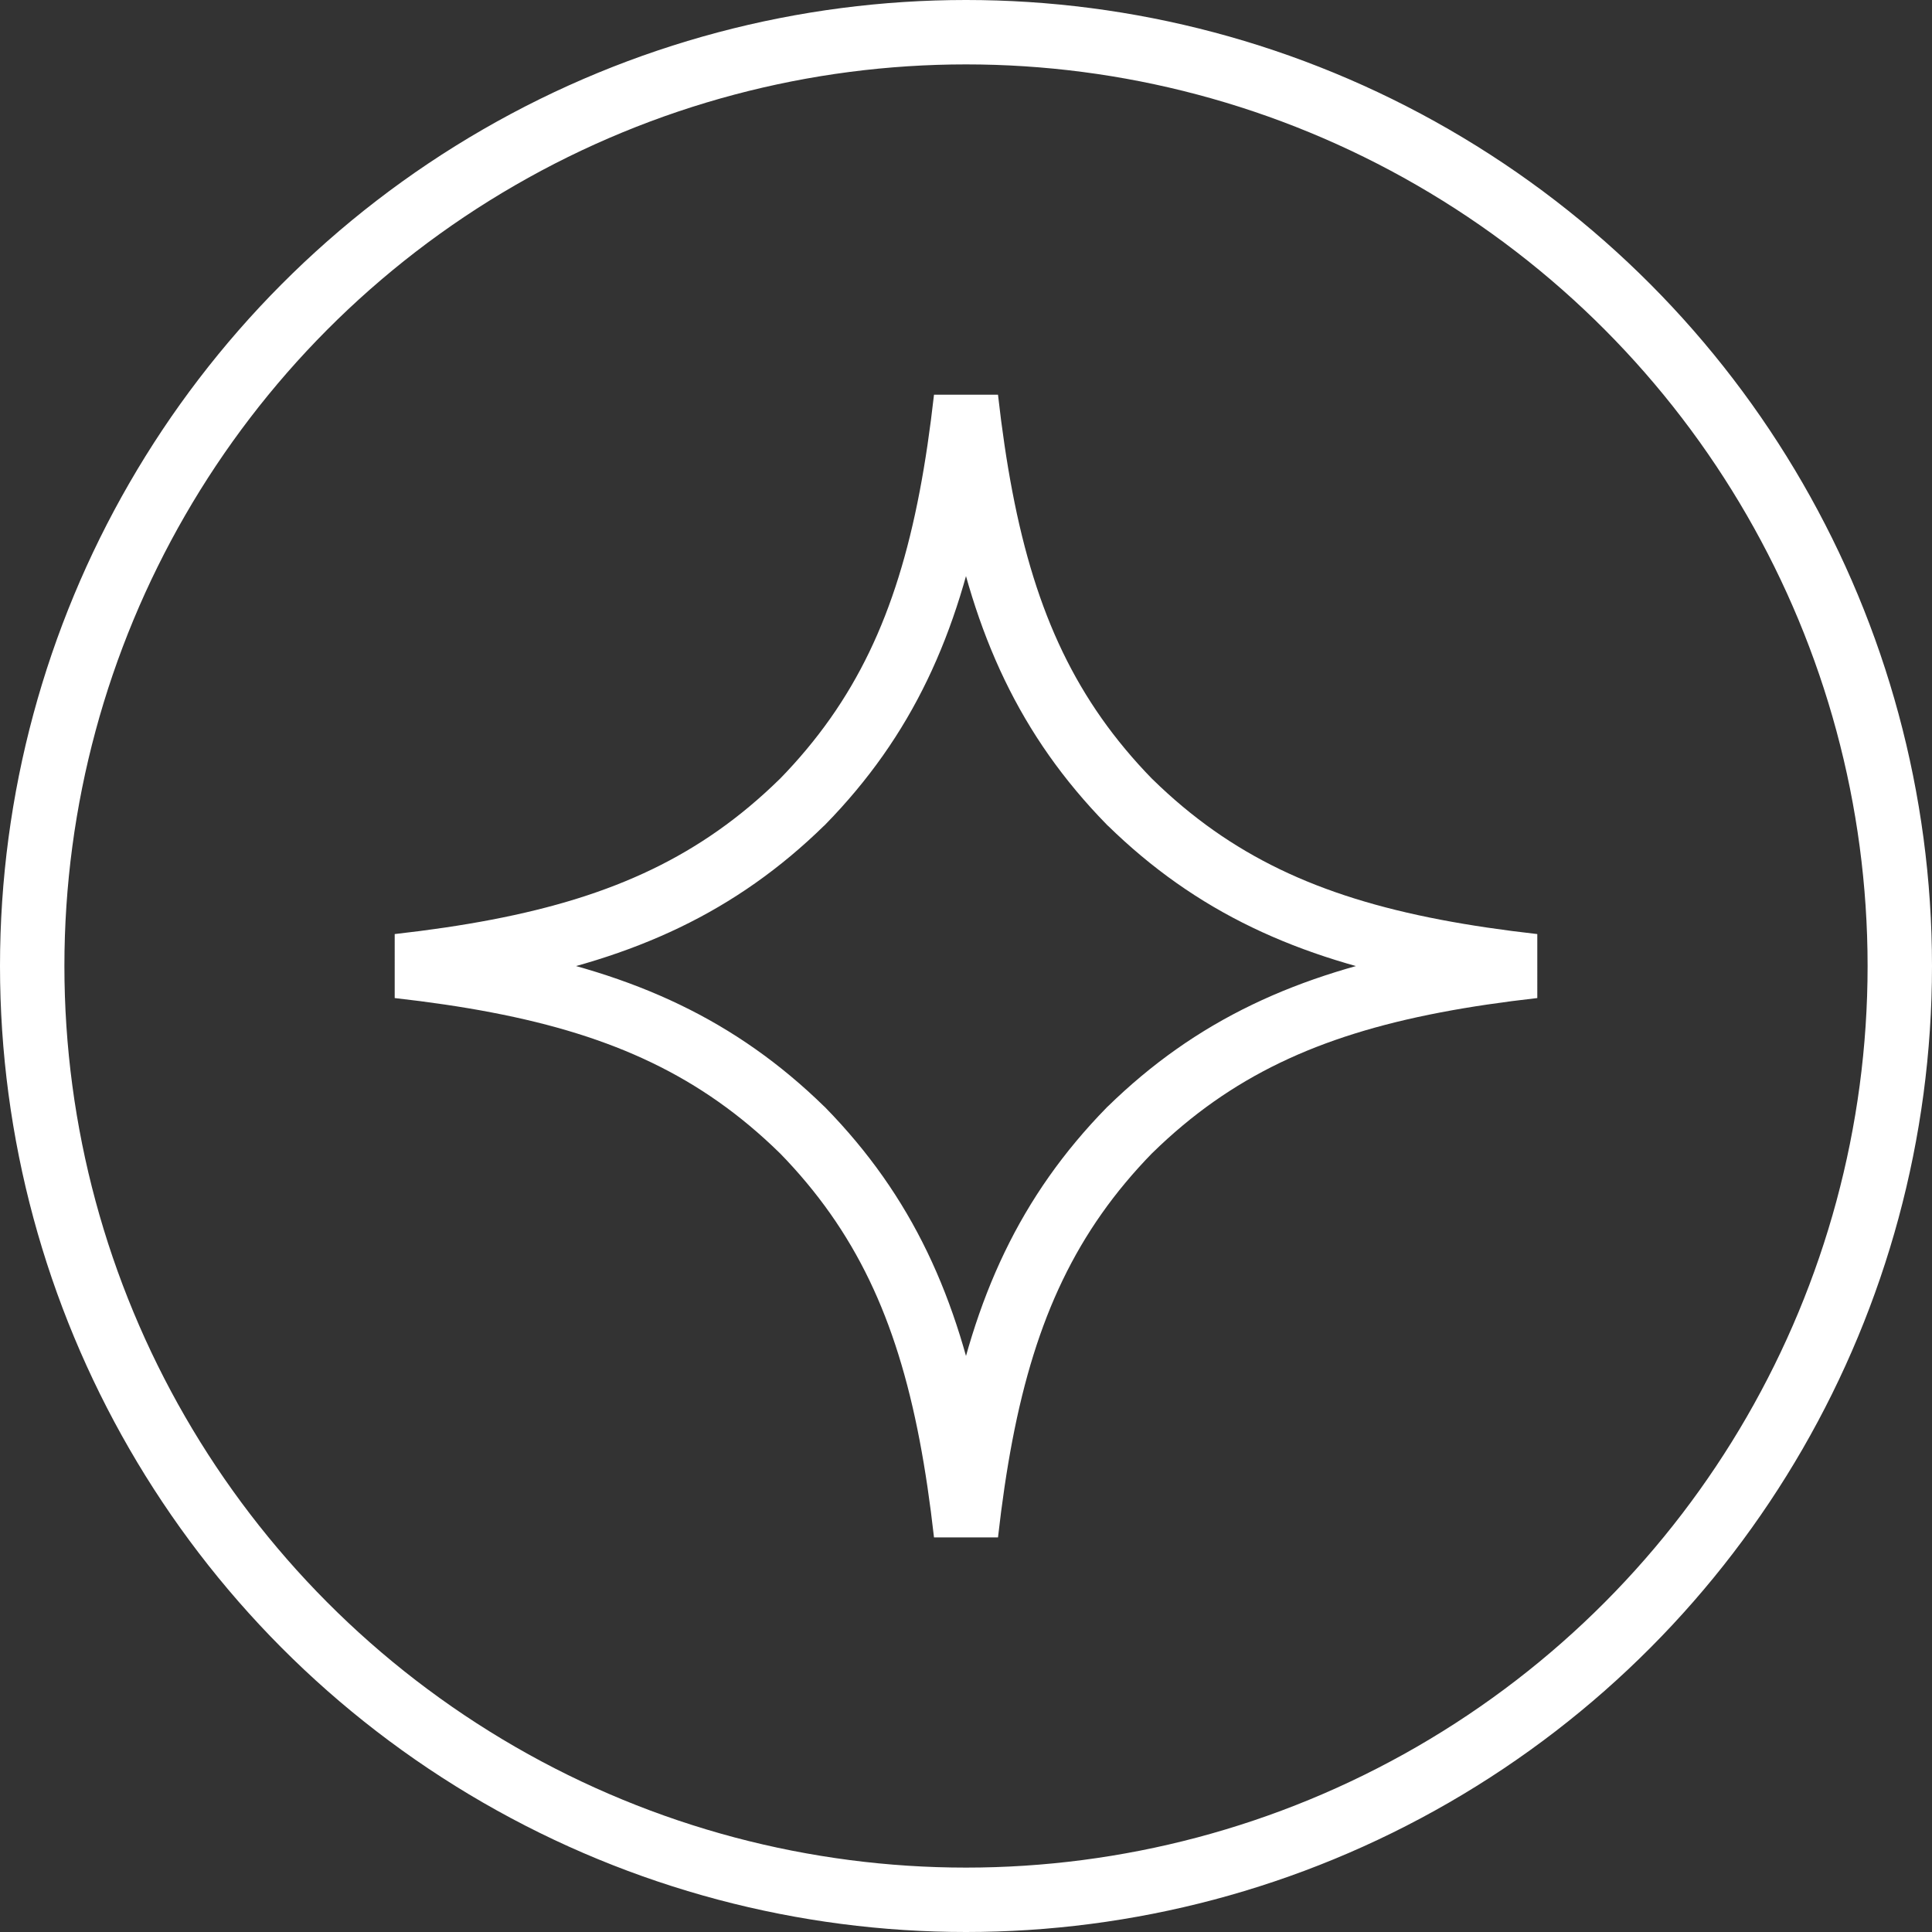 <svg width="30" height="30" viewBox="0 0 30 30" fill="none" xmlns="http://www.w3.org/2000/svg">
<rect x="0" y="0" width="30" height="30" fill="#333333" stroke="none"/>
<g clip-path="url(#clip0)">
<circle cx="15" cy="15" r="14.5" stroke="white"/>
<path d="M17.54 12.452L17.54 12.452L17.549 12.46C18.845 13.727 20.307 14.396 22.273 14.772C22.753 14.864 23.266 14.939 23.815 15.001C23.266 15.063 22.753 15.138 22.273 15.23C20.307 15.606 18.845 16.275 17.549 17.541L17.549 17.541L17.54 17.549C16.274 18.846 15.605 20.308 15.229 22.273C15.137 22.754 15.062 23.267 15 23.817C14.938 23.267 14.863 22.754 14.771 22.273C14.395 20.308 13.726 18.846 12.46 17.549L12.46 17.549L12.451 17.541C11.155 16.275 9.693 15.606 7.727 15.23C7.247 15.138 6.734 15.063 6.185 15.001C6.734 14.939 7.247 14.864 7.727 14.772C9.693 14.396 11.155 13.727 12.451 12.46L12.451 12.46L12.46 12.452C13.726 11.155 14.395 9.694 14.771 7.728C14.863 7.248 14.938 6.735 15 6.185C15.062 6.735 15.137 7.248 15.229 7.728C15.605 9.694 16.274 11.155 17.54 12.452Z" stroke="white"/>
</g>
<defs>
<clipPath id="clip0">
<rect width="30" height="30" fill="white"/>
</clipPath>
</defs>
</svg>
